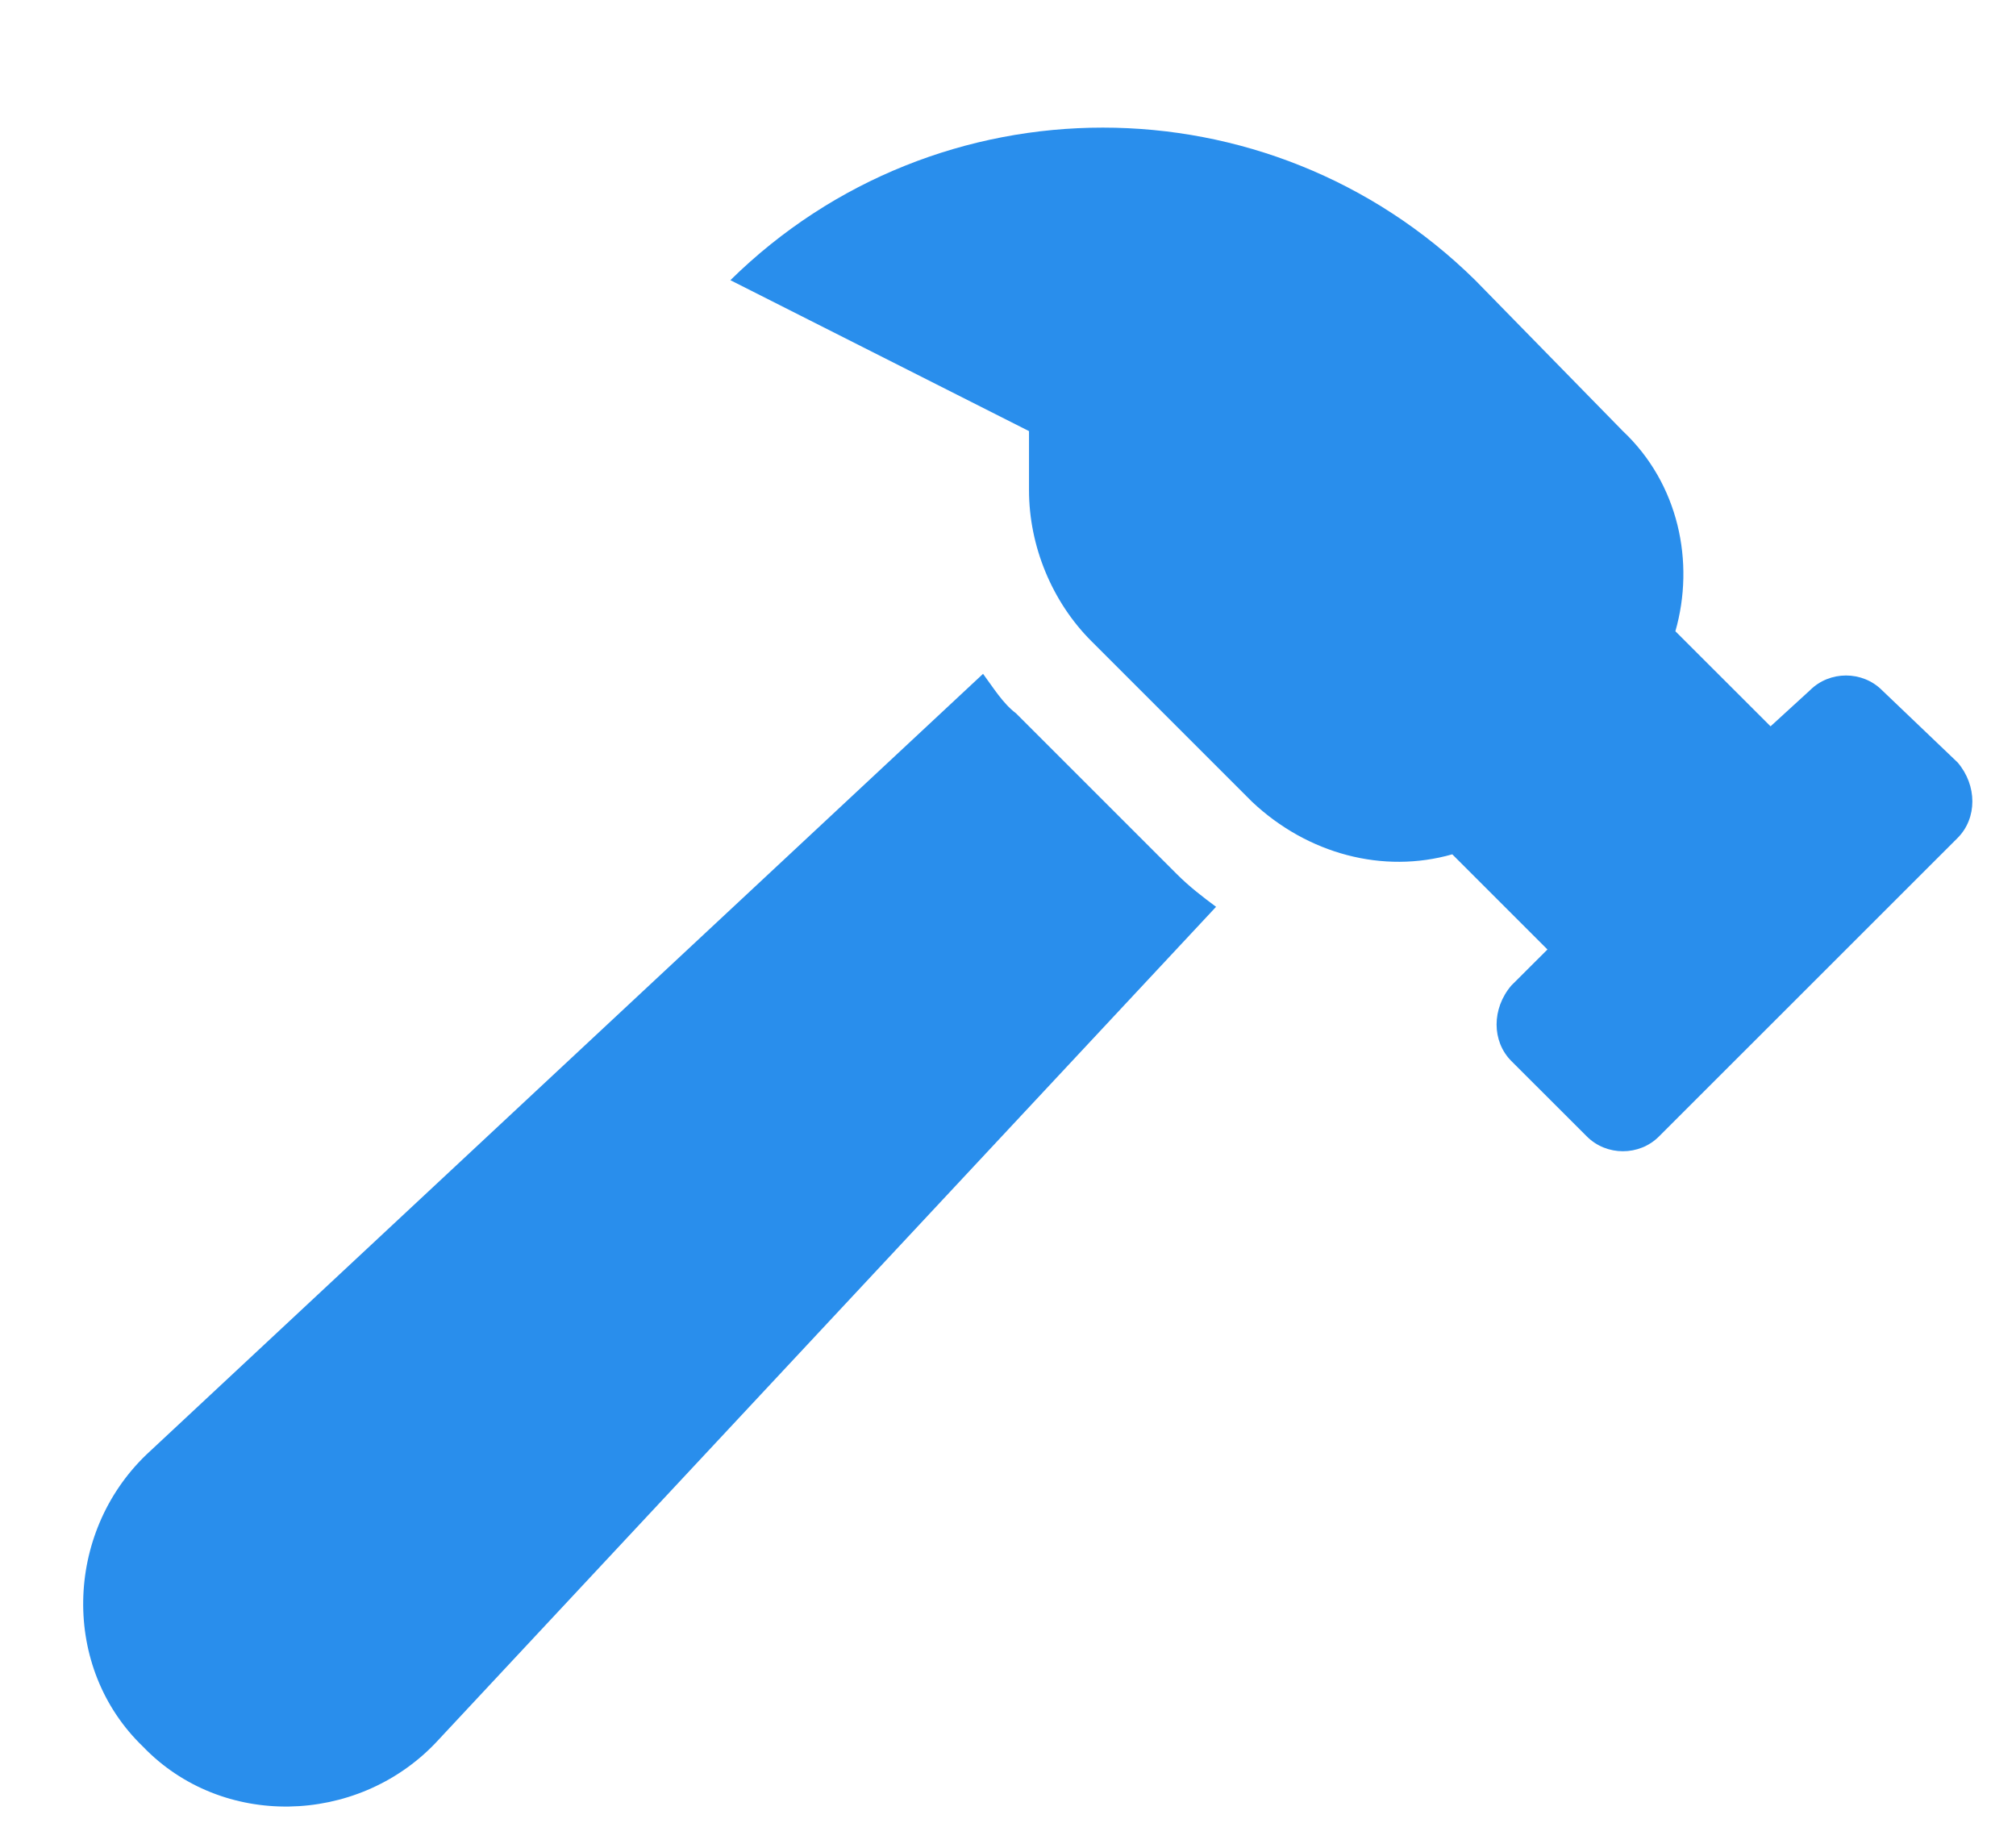 <svg width="24" height="22" viewBox="0 0 24 22" fill="none" xmlns="http://www.w3.org/2000/svg">
<path d="M23.305 9.078C23.539 9.352 23.539 9.742 23.305 9.977L19.75 13.531C19.516 13.766 19.125 13.766 18.891 13.531L17.992 12.633C17.758 12.398 17.758 12.008 17.992 11.734L18.422 11.305L17.289 10.172C16.469 10.406 15.57 10.172 14.906 9.547L12.992 7.633C12.523 7.164 12.25 6.5 12.25 5.836V5.133L8.695 3.336C11.156 0.914 15.102 0.914 17.562 3.336L19.32 5.133C19.984 5.758 20.18 6.695 19.945 7.516L21.078 8.648L21.547 8.219C21.781 7.984 22.172 7.984 22.406 8.219L23.305 9.078ZM12.094 8.492L14.008 10.406C14.164 10.562 14.32 10.68 14.477 10.797L5.18 20.758C4.242 21.734 2.641 21.773 1.703 20.797C0.727 19.859 0.766 18.258 1.742 17.32L11.703 8.023C11.82 8.18 11.938 8.375 12.094 8.492Z" fill="#298EEC"/>
</svg>
